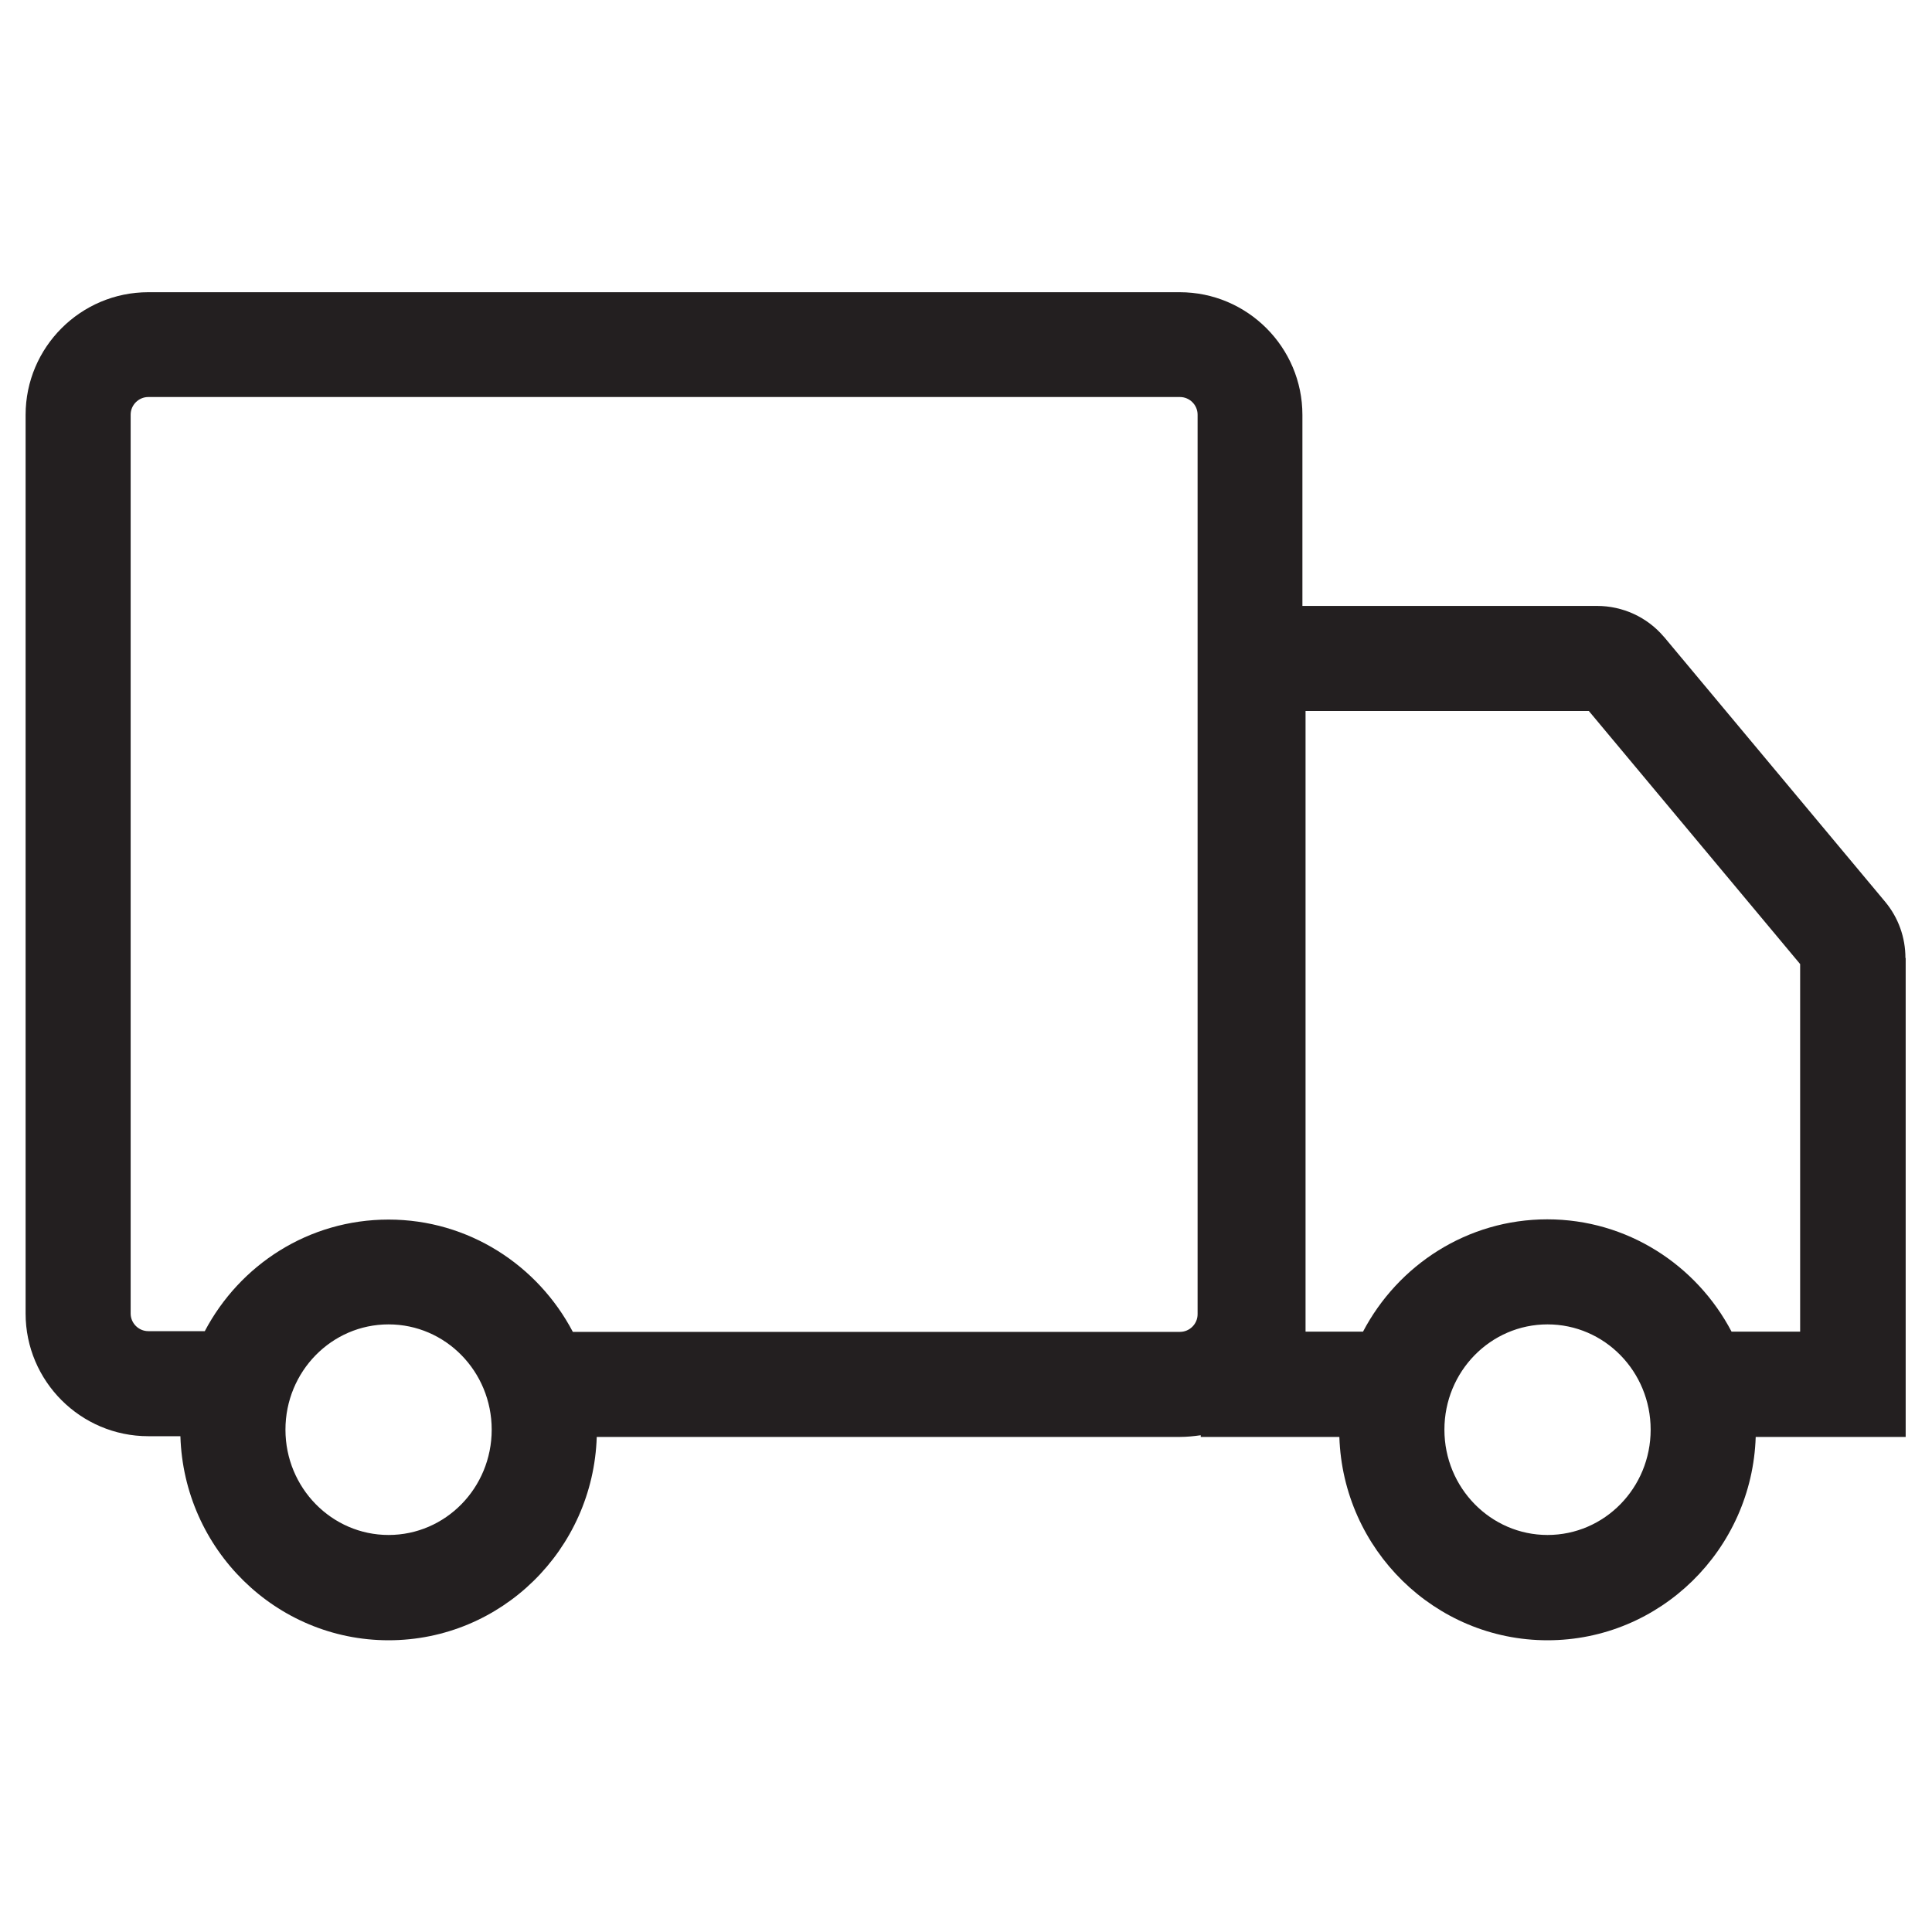 <svg xmlns="http://www.w3.org/2000/svg" fill="none" viewBox="0 0 40 40" height="40" width="40">
<path fill="#231F20" d="M39.45 19.835C39.45 19.41 39.305 19 39.03 18.67L34.455 13.19L34.445 13.18C34.1 12.775 33.595 12.545 33.065 12.545H26.965V8.59C26.965 7.19 25.825 6.05 24.425 6.05H3.07C1.67 6.05 0.53 7.19 0.53 8.59V27.195C0.53 28.595 1.67 29.735 3.07 29.735H3.735C3.805 32.075 5.71 33.96 8.045 33.96C10.38 33.96 12.28 32.085 12.355 29.75H24.43C24.575 29.75 24.72 29.735 24.86 29.715V29.75H27.73C27.805 32.085 29.71 33.96 32.04 33.96C34.37 33.96 36.275 32.085 36.35 29.75H39.455V19.835H39.45ZM8.045 31.78C6.87 31.78 5.91 30.805 5.91 29.6C5.91 28.395 6.865 27.42 8.045 27.42C9.225 27.42 10.18 28.395 10.18 29.6C10.18 30.805 9.225 31.78 8.045 31.78ZM24.795 27.21C24.795 27.41 24.63 27.575 24.43 27.575H11.86C11.135 26.195 9.7 25.25 8.045 25.25C6.39 25.25 4.965 26.185 4.24 27.56H3.07C2.87 27.56 2.705 27.395 2.705 27.195V8.585C2.705 8.385 2.87 8.22 3.07 8.22H24.43C24.63 8.22 24.795 8.385 24.795 8.585V27.205V27.21ZM32.04 31.78C30.865 31.78 29.905 30.805 29.905 29.6C29.905 28.395 30.86 27.42 32.04 27.42C33.22 27.42 34.175 28.395 34.175 29.6C34.175 30.805 33.22 31.78 32.04 31.78ZM37.27 27.57H35.85C35.125 26.19 33.69 25.245 32.035 25.245C30.38 25.245 28.945 26.19 28.22 27.57H27.03V14.72H32.895L37.27 19.96V27.57Z"></path>
</svg>
